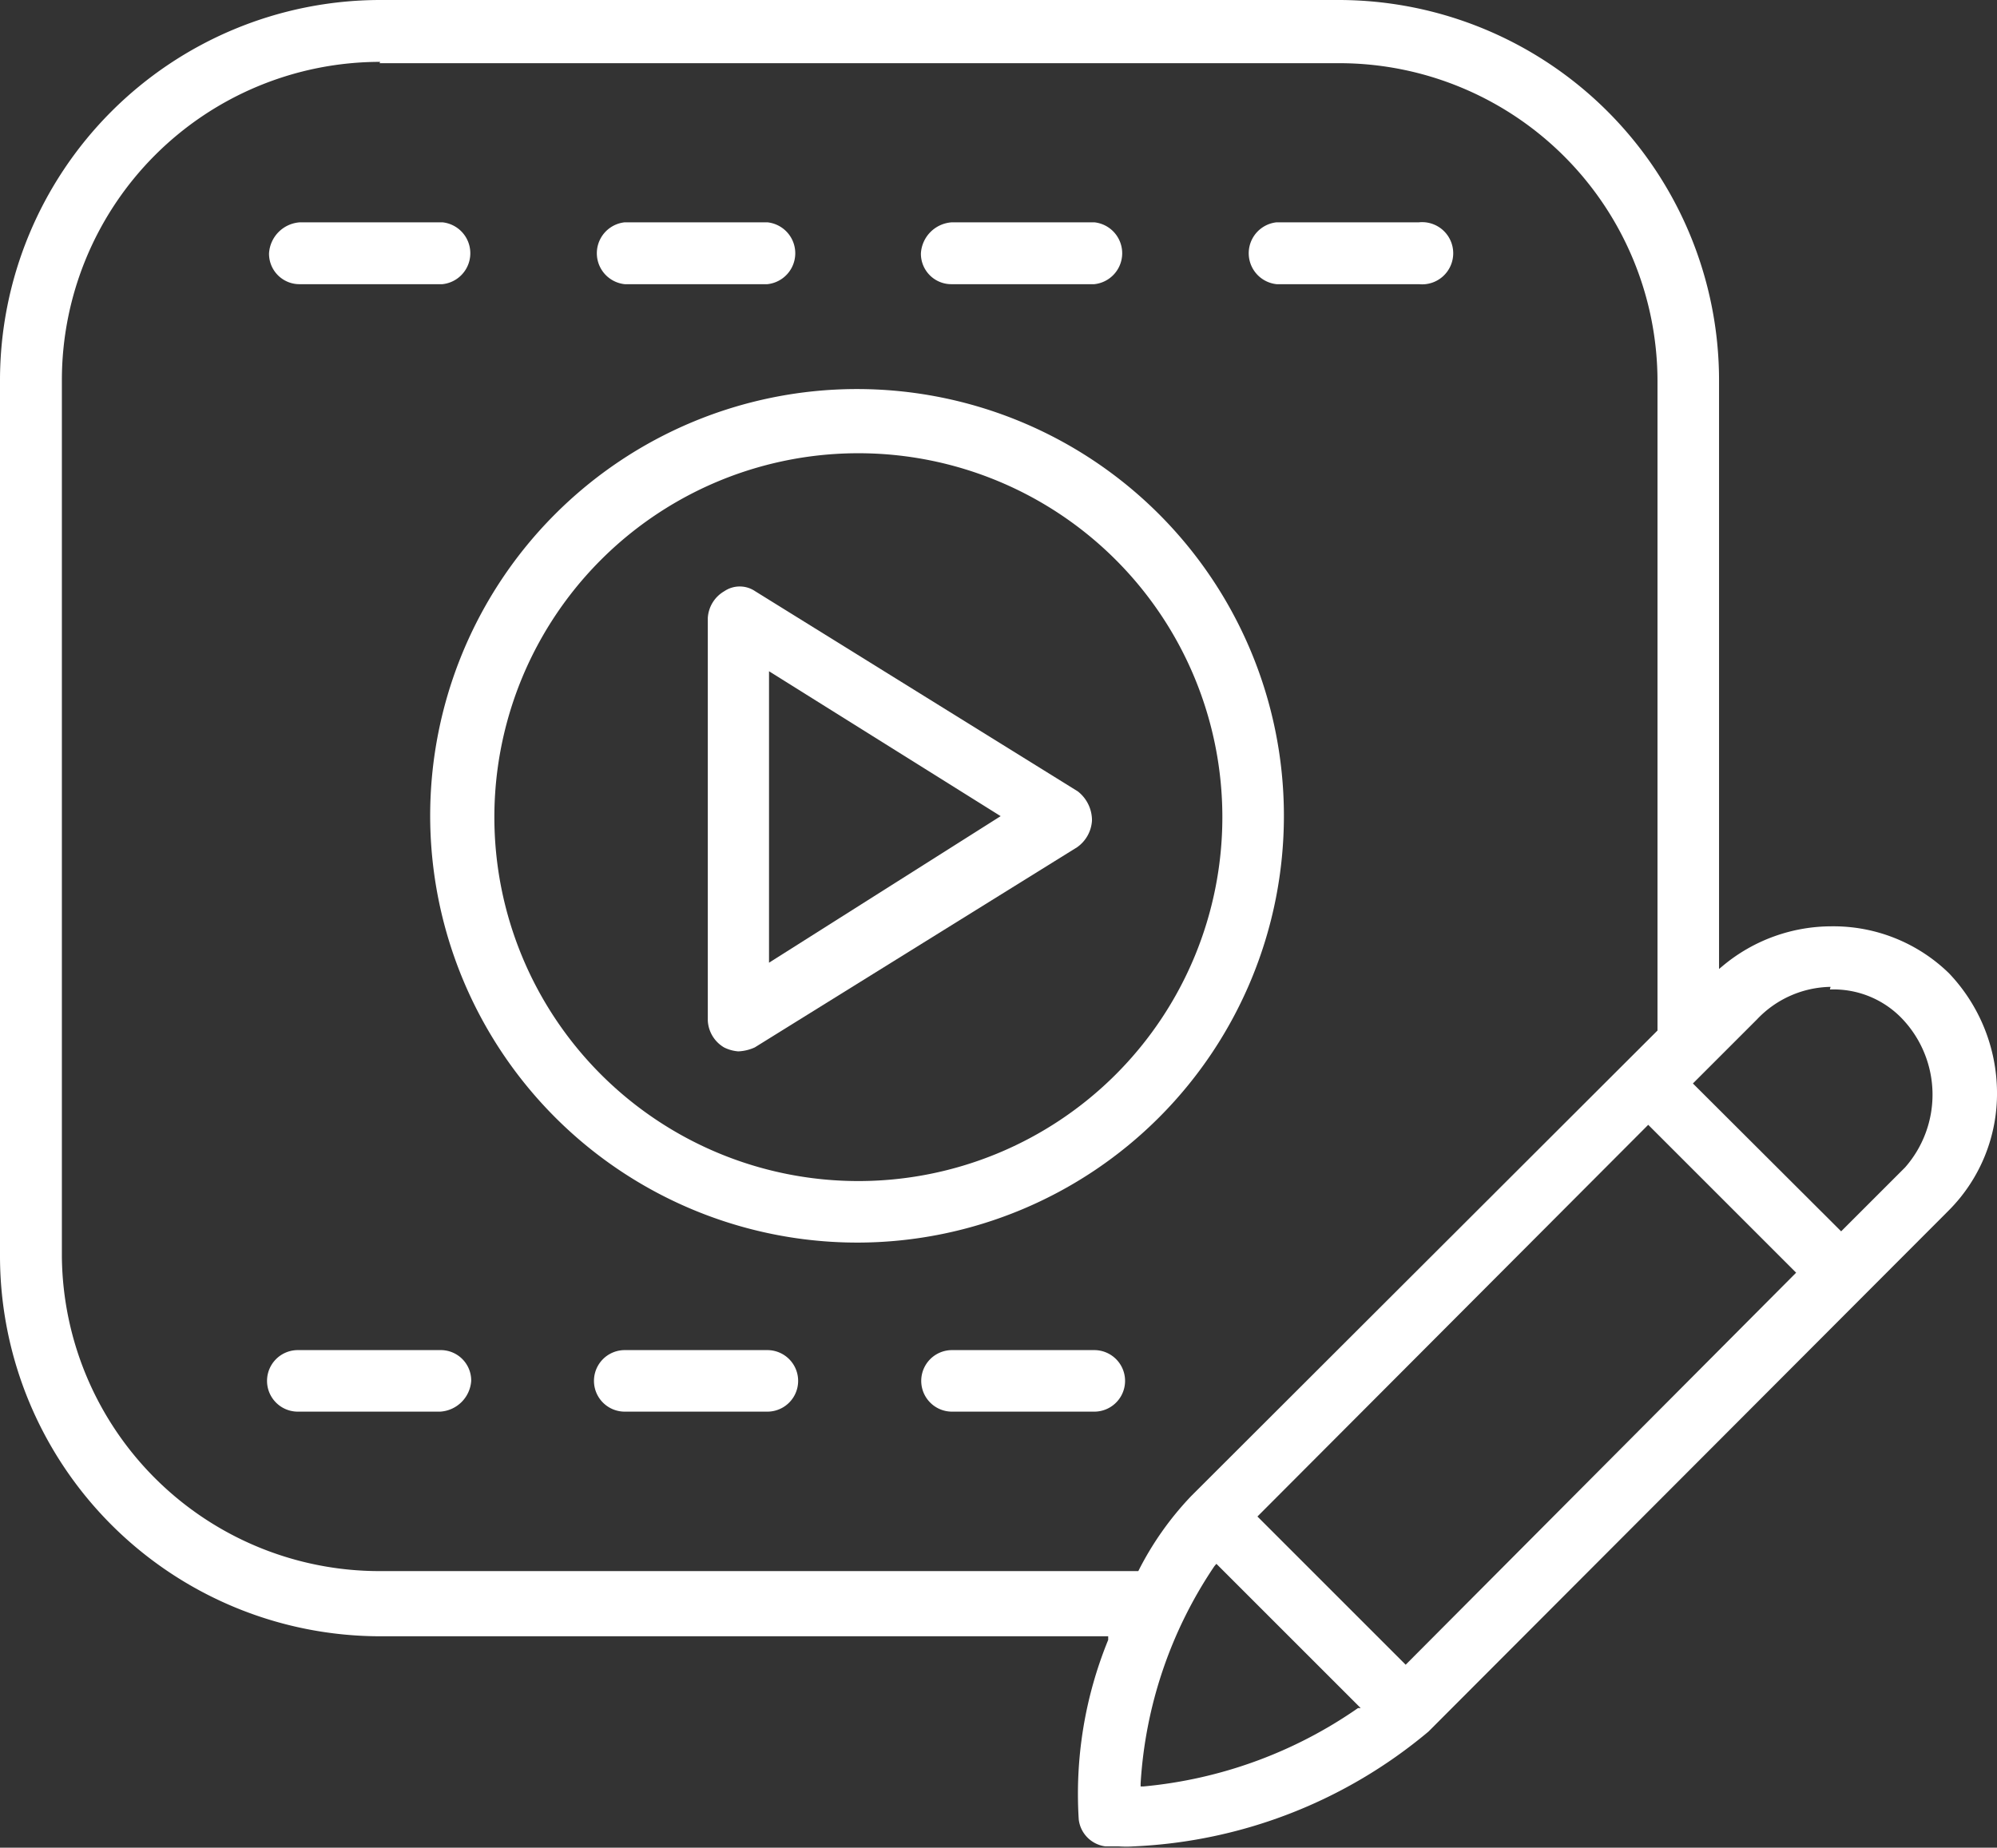 <?xml version="1.0" encoding="utf-8"?><svg id="Layer_1" data-name="Layer 1" xmlns="http://www.w3.org/2000/svg" viewBox="0 0 60.35 55.85"><rect x="0" y="0" width="60.35" height="55.85" fill="#333333" stroke="none"/><defs><style>.cls-1{fill:#fff;}</style></defs><path class="cls-1" d="M28.77,8.59h4.3a.94.94,0,0,0,0-1.87h-4.3a1,1,0,0,0-.94.94A.92.92,0,0,0,28.77,8.59Z"/><path class="cls-1" d="M38.58,8.59h4.3a.94.94,0,1,0,0-1.87h-4.3a.94.94,0,0,0,0,1.87Z"/><path class="cls-1" d="M9.07,8.59h4.3a.94.94,0,0,0,0-1.87H9.07a1,1,0,0,0-.94.94A.92.92,0,0,0,9.07,8.59Z"/><path class="cls-1" d="M18.88,8.59h4.31a.94.94,0,0,0,0-1.87H18.88a.94.94,0,0,0,0,1.87Z"/><path class="cls-1" d="M33.07,40.81h-4.3a.93.93,0,1,0,0,1.86h4.3a.93.93,0,0,0,0-1.86Z"/><path class="cls-1" d="M9,42.67h4.3a1,1,0,0,0,.94-.93.92.92,0,0,0-.94-.93H9a.93.93,0,1,0,0,1.86Z"/><path class="cls-1" d="M23.19,40.81H18.88a.93.93,0,1,0,0,1.86h4.31a.93.93,0,1,0,0-1.86Z"/><path class="cls-1" d="M25.94,37.56A12.9,12.9,0,1,0,13,24.67,12.91,12.91,0,0,0,25.94,37.56Zm0-23.86a11,11,0,1,1-11,11A11,11,0,0,1,25.94,13.7Z"/><path class="cls-1" d="M21.88,31.66a1.16,1.16,0,0,0,.43.12,1.33,1.33,0,0,0,.5-.12l9.74-6.05A1.06,1.06,0,0,0,33,24.8a1.11,1.11,0,0,0-.43-.88l-9.75-6.05a.83.83,0,0,0-.93,0,1,1,0,0,0-.5.81V30.85A1,1,0,0,0,21.88,31.66Zm1.36-2.56V20.29l7,4.38Z"/><path class="cls-1" d="M58.9,29.42A5,5,0,0,0,55.36,28a5.13,5.13,0,0,0-3.29,1.19l-.12.1V11.49A11.5,11.5,0,0,0,40.46,0h-29A11.5,11.5,0,0,0,0,11.49V38A11.5,11.5,0,0,0,11.49,49.46h22l0,.11A12.3,12.3,0,0,0,32.6,55a.93.93,0,0,0,.8.81l.4,0a3.45,3.45,0,0,0,.48,0,14.87,14.87,0,0,0,8.89-3.47L58.9,36.58A5,5,0,0,0,60.35,33,5.26,5.26,0,0,0,58.9,29.42ZM49.81,34l4.47,4.47L42.48,50.32,38,45.84ZM34.47,53.91a13.13,13.13,0,0,1,2.23-6.57l.06-.07,4.36,4.36-.08,0A13.52,13.52,0,0,1,34.55,54h-.08Zm-23-52h29a9.62,9.62,0,0,1,9.62,9.62V31.15L36,45.22a9.4,9.4,0,0,0-1.6,2.27l0,0H11.49A9.6,9.6,0,0,1,1.87,38V11.49A9.62,9.62,0,0,1,11.49,1.87Zm43.83,28a2.86,2.86,0,0,1,2.2.9,3.33,3.33,0,0,1,.07,4.48l-1.93,1.93-4.48-4.47,1.94-1.94A3.13,3.13,0,0,1,55.32,29.83Z"/></svg>
